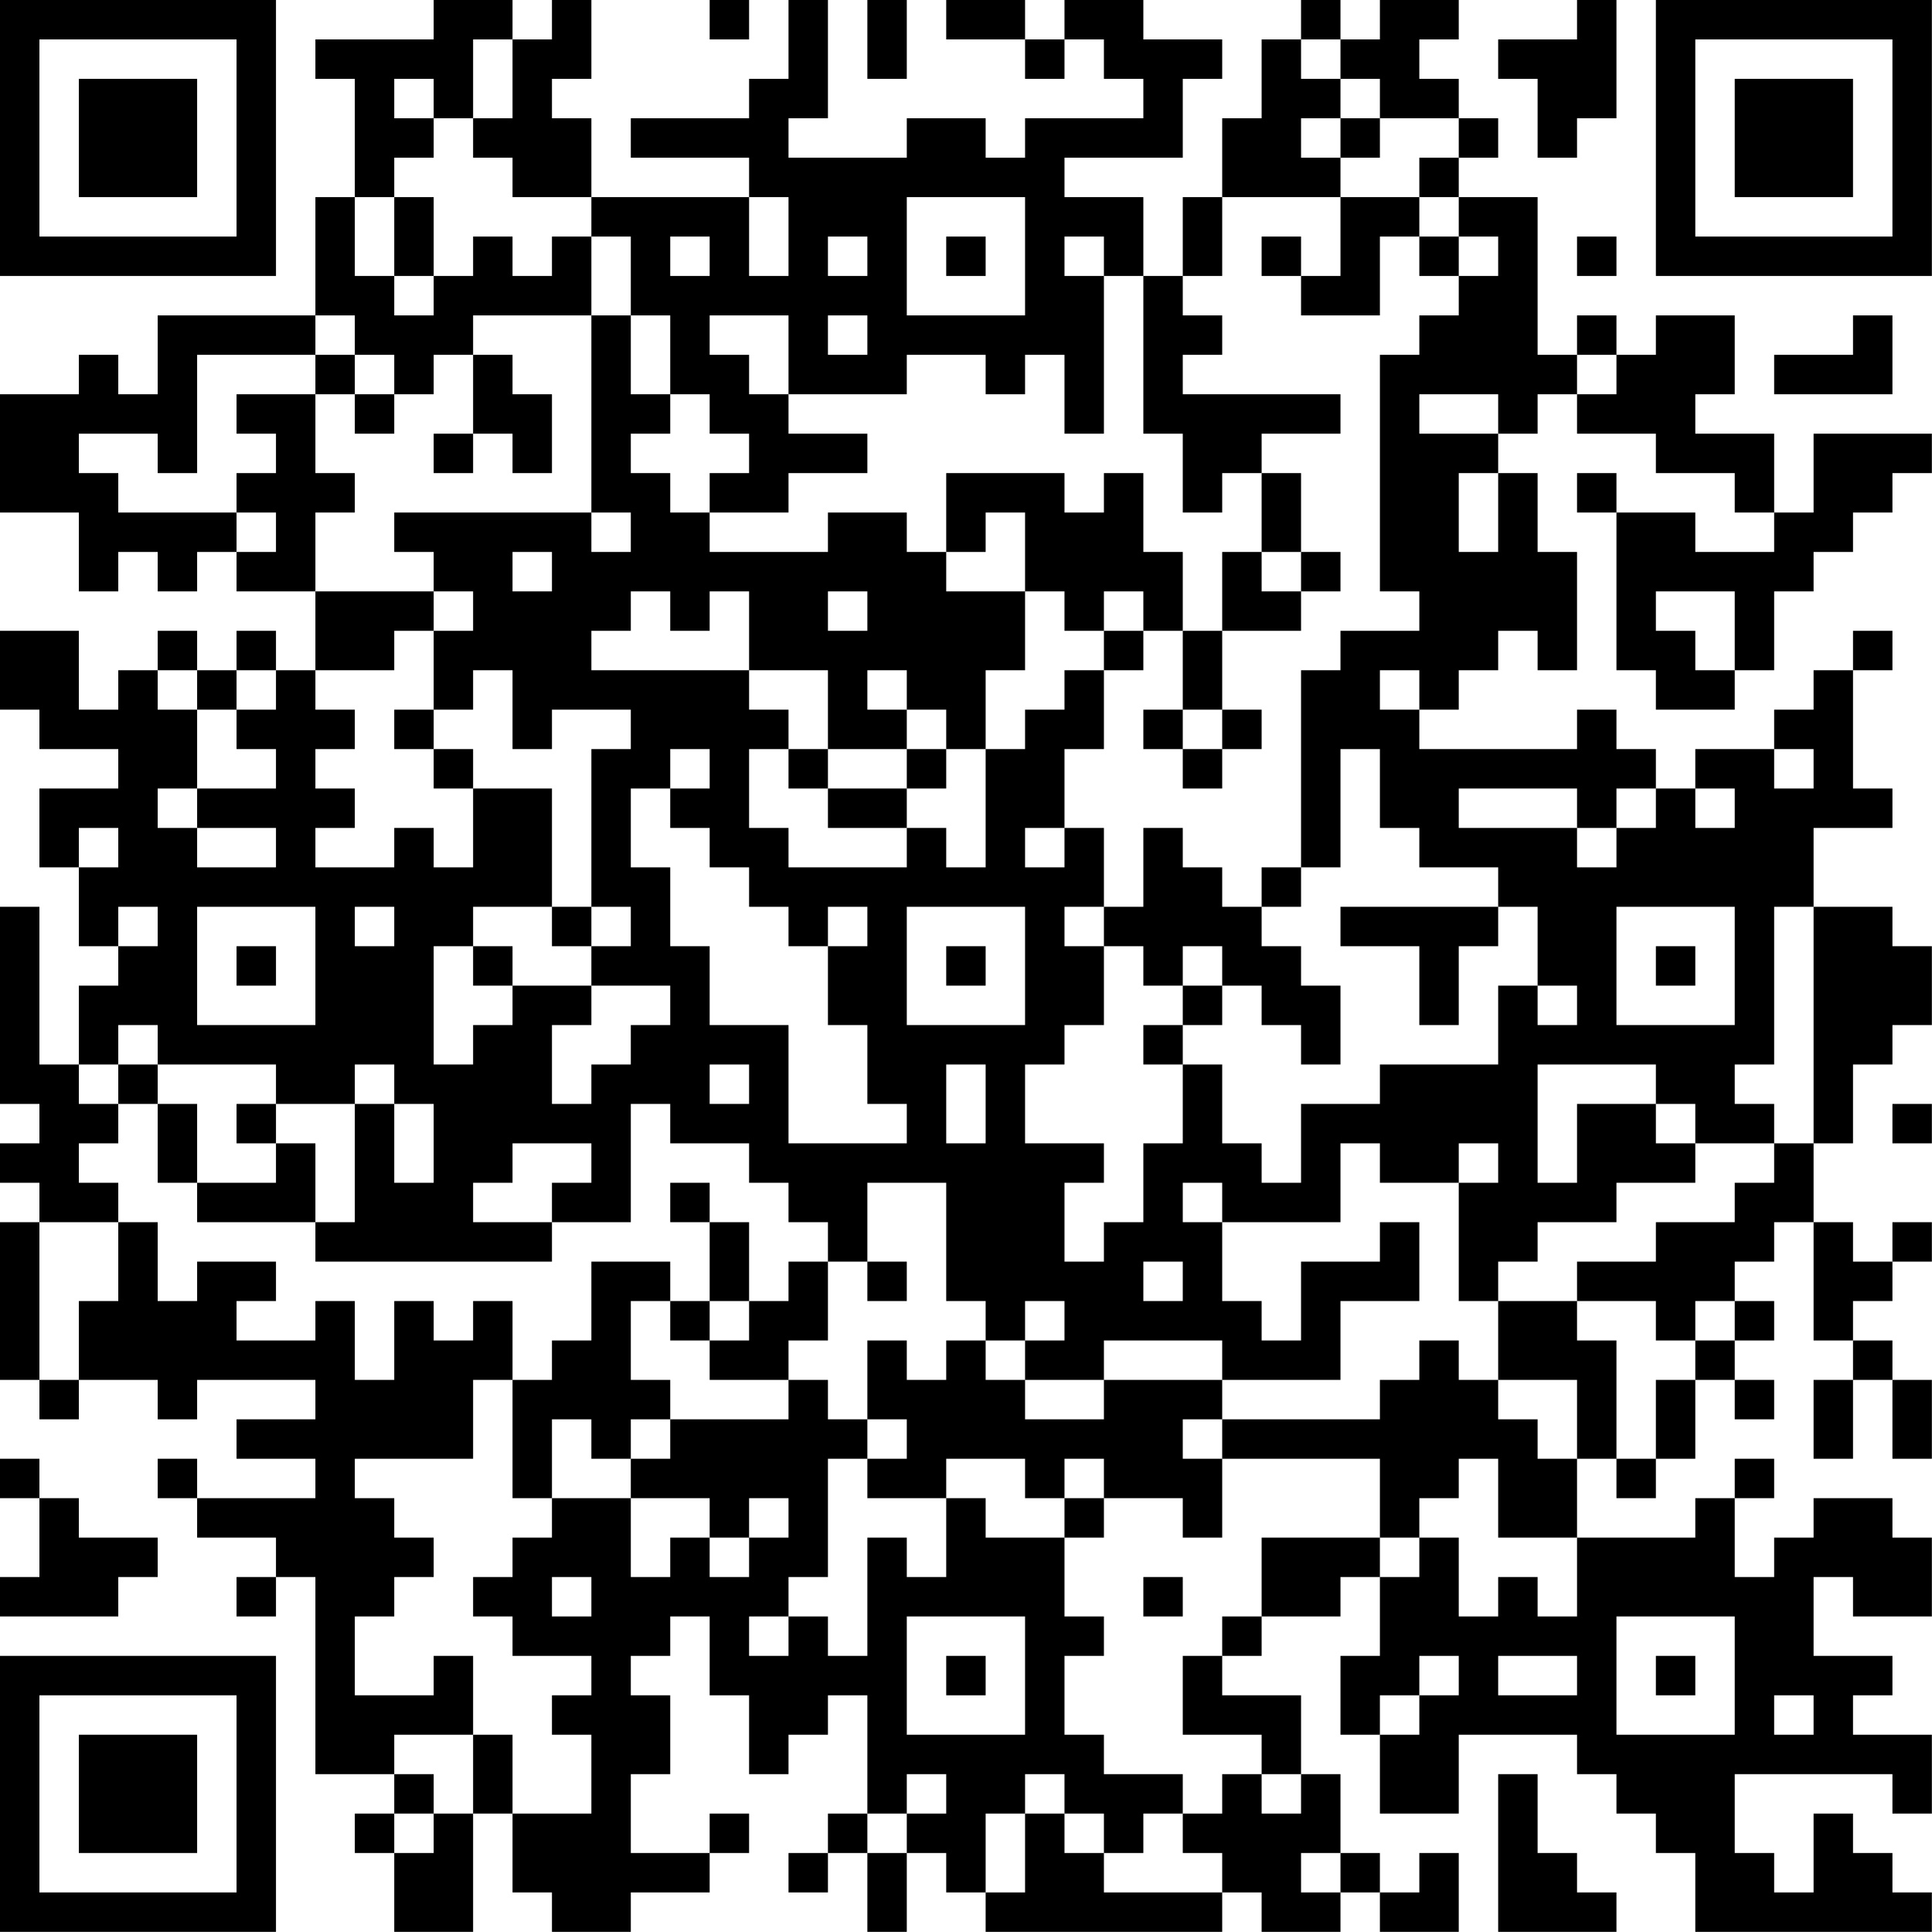<?xml version="1.0" encoding="UTF-8"?>
<svg xmlns="http://www.w3.org/2000/svg" version="1.1" width="300" height="300" viewBox="0 0 300 300"><rect x="0" y="0" width="300" height="300" fill="#ffffff"/><g transform="scale(6.122)"><g transform="translate(0,0)"><path fill-rule="evenodd" d="M11 0L11 1L8 1L8 2L9 2L9 5L8 5L8 8L4 8L4 10L3 10L3 9L2 9L2 10L0 10L0 13L2 13L2 15L3 15L3 14L4 14L4 15L5 15L5 14L6 14L6 15L8 15L8 17L7 17L7 16L6 16L6 17L5 17L5 16L4 16L4 17L3 17L3 18L2 18L2 16L0 16L0 18L1 18L1 19L3 19L3 20L1 20L1 22L2 22L2 24L3 24L3 25L2 25L2 27L1 27L1 23L0 23L0 28L1 28L1 29L0 29L0 30L1 30L1 31L0 31L0 35L1 35L1 36L2 36L2 35L4 35L4 36L5 36L5 35L8 35L8 36L6 36L6 37L8 37L8 38L5 38L5 37L4 37L4 38L5 38L5 39L7 39L7 40L6 40L6 41L7 41L7 40L8 40L8 45L10 45L10 46L9 46L9 47L10 47L10 49L12 49L12 46L13 46L13 48L14 48L14 49L16 49L16 48L18 48L18 47L19 47L19 46L18 46L18 47L16 47L16 45L17 45L17 43L16 43L16 42L17 42L17 41L18 41L18 43L19 43L19 45L20 45L20 44L21 44L21 43L22 43L22 46L21 46L21 47L20 47L20 48L21 48L21 47L22 47L22 49L23 49L23 47L24 47L24 48L25 48L25 49L31 49L31 48L32 48L32 49L34 49L34 48L35 48L35 49L37 49L37 47L36 47L36 48L35 48L35 47L34 47L34 45L33 45L33 43L31 43L31 42L32 42L32 41L34 41L34 40L35 40L35 42L34 42L34 44L35 44L35 46L37 46L37 44L40 44L40 45L41 45L41 46L42 46L42 47L43 47L43 49L49 49L49 48L48 48L48 47L47 47L47 46L46 46L46 48L45 48L45 47L44 47L44 45L48 45L48 46L49 46L49 44L47 44L47 43L48 43L48 42L46 42L46 40L47 40L47 41L49 41L49 39L48 39L48 38L46 38L46 39L45 39L45 40L44 40L44 38L45 38L45 37L44 37L44 38L43 38L43 39L40 39L40 37L41 37L41 38L42 38L42 37L43 37L43 35L44 35L44 36L45 36L45 35L44 35L44 34L45 34L45 33L44 33L44 32L45 32L45 31L46 31L46 34L47 34L47 35L46 35L46 37L47 37L47 35L48 35L48 37L49 37L49 35L48 35L48 34L47 34L47 33L48 33L48 32L49 32L49 31L48 31L48 32L47 32L47 31L46 31L46 29L47 29L47 27L48 27L48 26L49 26L49 24L48 24L48 23L46 23L46 21L48 21L48 20L47 20L47 17L48 17L48 16L47 16L47 17L46 17L46 18L45 18L45 19L43 19L43 20L42 20L42 19L41 19L41 18L40 18L40 19L36 19L36 18L37 18L37 17L38 17L38 16L39 16L39 17L40 17L40 14L39 14L39 12L38 12L38 11L39 11L39 10L40 10L40 11L42 11L42 12L44 12L44 13L45 13L45 14L43 14L43 13L41 13L41 12L40 12L40 13L41 13L41 17L42 17L42 18L44 18L44 17L45 17L45 15L46 15L46 14L47 14L47 13L48 13L48 12L49 12L49 11L46 11L46 13L45 13L45 11L43 11L43 10L44 10L44 8L42 8L42 9L41 9L41 8L40 8L40 9L39 9L39 5L37 5L37 4L38 4L38 3L37 3L37 2L36 2L36 1L37 1L37 0L35 0L35 1L34 1L34 0L33 0L33 1L32 1L32 3L31 3L31 5L30 5L30 7L29 7L29 5L27 5L27 4L30 4L30 2L31 2L31 1L29 1L29 0L27 0L27 1L26 1L26 0L24 0L24 1L26 1L26 2L27 2L27 1L28 1L28 2L29 2L29 3L26 3L26 4L25 4L25 3L23 3L23 4L20 4L20 3L21 3L21 0L20 0L20 2L19 2L19 3L16 3L16 4L19 4L19 5L15 5L15 3L14 3L14 2L15 2L15 0L14 0L14 1L13 1L13 0ZM18 0L18 1L19 1L19 0ZM22 0L22 2L23 2L23 0ZM40 0L40 1L38 1L38 2L39 2L39 4L40 4L40 3L41 3L41 0ZM12 1L12 3L11 3L11 2L10 2L10 3L11 3L11 4L10 4L10 5L9 5L9 7L10 7L10 8L11 8L11 7L12 7L12 6L13 6L13 7L14 7L14 6L15 6L15 8L12 8L12 9L11 9L11 10L10 10L10 9L9 9L9 8L8 8L8 9L5 9L5 12L4 12L4 11L2 11L2 12L3 12L3 13L6 13L6 14L7 14L7 13L6 13L6 12L7 12L7 11L6 11L6 10L8 10L8 12L9 12L9 13L8 13L8 15L11 15L11 16L10 16L10 17L8 17L8 18L9 18L9 19L8 19L8 20L9 20L9 21L8 21L8 22L10 22L10 21L11 21L11 22L12 22L12 20L14 20L14 23L12 23L12 24L11 24L11 27L12 27L12 26L13 26L13 25L15 25L15 26L14 26L14 28L15 28L15 27L16 27L16 26L17 26L17 25L15 25L15 24L16 24L16 23L15 23L15 19L16 19L16 18L14 18L14 19L13 19L13 17L12 17L12 18L11 18L11 16L12 16L12 15L11 15L11 14L10 14L10 13L15 13L15 14L16 14L16 13L15 13L15 8L16 8L16 10L17 10L17 11L16 11L16 12L17 12L17 13L18 13L18 14L21 14L21 13L23 13L23 14L24 14L24 15L26 15L26 17L25 17L25 19L24 19L24 18L23 18L23 17L22 17L22 18L23 18L23 19L21 19L21 17L19 17L19 15L18 15L18 16L17 16L17 15L16 15L16 16L15 16L15 17L19 17L19 18L20 18L20 19L19 19L19 21L20 21L20 22L23 22L23 21L24 21L24 22L25 22L25 19L26 19L26 18L27 18L27 17L28 17L28 19L27 19L27 21L26 21L26 22L27 22L27 21L28 21L28 23L27 23L27 24L28 24L28 26L27 26L27 27L26 27L26 29L28 29L28 30L27 30L27 32L28 32L28 31L29 31L29 29L30 29L30 27L31 27L31 29L32 29L32 30L33 30L33 28L35 28L35 27L38 27L38 25L39 25L39 26L40 26L40 25L39 25L39 23L38 23L38 22L36 22L36 21L35 21L35 19L34 19L34 22L33 22L33 17L34 17L34 16L36 16L36 15L35 15L35 9L36 9L36 8L37 8L37 7L38 7L38 6L37 6L37 5L36 5L36 4L37 4L37 3L35 3L35 2L34 2L34 1L33 1L33 2L34 2L34 3L33 3L33 4L34 4L34 5L31 5L31 7L30 7L30 8L31 8L31 9L30 9L30 10L34 10L34 11L32 11L32 12L31 12L31 13L30 13L30 11L29 11L29 7L28 7L28 6L27 6L27 7L28 7L28 11L27 11L27 9L26 9L26 10L25 10L25 9L23 9L23 10L20 10L20 8L18 8L18 9L19 9L19 10L20 10L20 11L22 11L22 12L20 12L20 13L18 13L18 12L19 12L19 11L18 11L18 10L17 10L17 8L16 8L16 6L15 6L15 5L13 5L13 4L12 4L12 3L13 3L13 1ZM34 3L34 4L35 4L35 3ZM10 5L10 7L11 7L11 5ZM19 5L19 7L20 7L20 5ZM23 5L23 8L26 8L26 5ZM34 5L34 7L33 7L33 6L32 6L32 7L33 7L33 8L35 8L35 6L36 6L36 7L37 7L37 6L36 6L36 5ZM17 6L17 7L18 7L18 6ZM21 6L21 7L22 7L22 6ZM24 6L24 7L25 7L25 6ZM40 6L40 7L41 7L41 6ZM21 8L21 9L22 9L22 8ZM47 8L47 9L45 9L45 10L48 10L48 8ZM8 9L8 10L9 10L9 11L10 11L10 10L9 10L9 9ZM12 9L12 11L11 11L11 12L12 12L12 11L13 11L13 12L14 12L14 10L13 10L13 9ZM40 9L40 10L41 10L41 9ZM36 10L36 11L38 11L38 10ZM24 12L24 14L25 14L25 13L26 13L26 15L27 15L27 16L28 16L28 17L29 17L29 16L30 16L30 18L29 18L29 19L30 19L30 20L31 20L31 19L32 19L32 18L31 18L31 16L33 16L33 15L34 15L34 14L33 14L33 12L32 12L32 14L31 14L31 16L30 16L30 14L29 14L29 12L28 12L28 13L27 13L27 12ZM37 12L37 14L38 14L38 12ZM13 14L13 15L14 15L14 14ZM32 14L32 15L33 15L33 14ZM21 15L21 16L22 16L22 15ZM28 15L28 16L29 16L29 15ZM42 15L42 16L43 16L43 17L44 17L44 15ZM4 17L4 18L5 18L5 20L4 20L4 21L5 21L5 22L7 22L7 21L5 21L5 20L7 20L7 19L6 19L6 18L7 18L7 17L6 17L6 18L5 18L5 17ZM35 17L35 18L36 18L36 17ZM10 18L10 19L11 19L11 20L12 20L12 19L11 19L11 18ZM30 18L30 19L31 19L31 18ZM17 19L17 20L16 20L16 22L17 22L17 24L18 24L18 26L20 26L20 29L23 29L23 28L22 28L22 26L21 26L21 24L22 24L22 23L21 23L21 24L20 24L20 23L19 23L19 22L18 22L18 21L17 21L17 20L18 20L18 19ZM20 19L20 20L21 20L21 21L23 21L23 20L24 20L24 19L23 19L23 20L21 20L21 19ZM45 19L45 20L46 20L46 19ZM37 20L37 21L40 21L40 22L41 22L41 21L42 21L42 20L41 20L41 21L40 21L40 20ZM43 20L43 21L44 21L44 20ZM2 21L2 22L3 22L3 21ZM29 21L29 23L28 23L28 24L29 24L29 25L30 25L30 26L29 26L29 27L30 27L30 26L31 26L31 25L32 25L32 26L33 26L33 27L34 27L34 25L33 25L33 24L32 24L32 23L33 23L33 22L32 22L32 23L31 23L31 22L30 22L30 21ZM3 23L3 24L4 24L4 23ZM5 23L5 26L8 26L8 23ZM9 23L9 24L10 24L10 23ZM14 23L14 24L15 24L15 23ZM23 23L23 26L26 26L26 23ZM34 23L34 24L36 24L36 26L37 26L37 24L38 24L38 23ZM41 23L41 26L44 26L44 23ZM45 23L45 27L44 27L44 28L45 28L45 29L43 29L43 28L42 28L42 27L39 27L39 30L40 30L40 28L42 28L42 29L43 29L43 30L41 30L41 31L39 31L39 32L38 32L38 33L37 33L37 30L38 30L38 29L37 29L37 30L35 30L35 29L34 29L34 31L31 31L31 30L30 30L30 31L31 31L31 33L32 33L32 34L33 34L33 32L35 32L35 31L36 31L36 33L34 33L34 35L31 35L31 34L28 34L28 35L26 35L26 34L27 34L27 33L26 33L26 34L25 34L25 33L24 33L24 30L22 30L22 32L21 32L21 31L20 31L20 30L19 30L19 29L17 29L17 28L16 28L16 31L14 31L14 30L15 30L15 29L13 29L13 30L12 30L12 31L14 31L14 32L8 32L8 31L9 31L9 28L10 28L10 30L11 30L11 28L10 28L10 27L9 27L9 28L7 28L7 27L4 27L4 26L3 26L3 27L2 27L2 28L3 28L3 29L2 29L2 30L3 30L3 31L1 31L1 35L2 35L2 33L3 33L3 31L4 31L4 33L5 33L5 32L7 32L7 33L6 33L6 34L8 34L8 33L9 33L9 35L10 35L10 33L11 33L11 34L12 34L12 33L13 33L13 35L12 35L12 37L9 37L9 38L10 38L10 39L11 39L11 40L10 40L10 41L9 41L9 43L11 43L11 42L12 42L12 44L10 44L10 45L11 45L11 46L10 46L10 47L11 47L11 46L12 46L12 44L13 44L13 46L15 46L15 44L14 44L14 43L15 43L15 42L13 42L13 41L12 41L12 40L13 40L13 39L14 39L14 38L16 38L16 40L17 40L17 39L18 39L18 40L19 40L19 39L20 39L20 38L19 38L19 39L18 39L18 38L16 38L16 37L17 37L17 36L20 36L20 35L21 35L21 36L22 36L22 37L21 37L21 40L20 40L20 41L19 41L19 42L20 42L20 41L21 41L21 42L22 42L22 39L23 39L23 40L24 40L24 38L25 38L25 39L27 39L27 41L28 41L28 42L27 42L27 44L28 44L28 45L30 45L30 46L29 46L29 47L28 47L28 46L27 46L27 45L26 45L26 46L25 46L25 48L26 48L26 46L27 46L27 47L28 47L28 48L31 48L31 47L30 47L30 46L31 46L31 45L32 45L32 46L33 46L33 45L32 45L32 44L30 44L30 42L31 42L31 41L32 41L32 39L35 39L35 40L36 40L36 39L37 39L37 41L38 41L38 40L39 40L39 41L40 41L40 39L38 39L38 37L37 37L37 38L36 38L36 39L35 39L35 37L31 37L31 36L35 36L35 35L36 35L36 34L37 34L37 35L38 35L38 36L39 36L39 37L40 37L40 35L38 35L38 33L40 33L40 34L41 34L41 37L42 37L42 35L43 35L43 34L44 34L44 33L43 33L43 34L42 34L42 33L40 33L40 32L42 32L42 31L44 31L44 30L45 30L45 29L46 29L46 23ZM6 24L6 25L7 25L7 24ZM12 24L12 25L13 25L13 24ZM24 24L24 25L25 25L25 24ZM30 24L30 25L31 25L31 24ZM42 24L42 25L43 25L43 24ZM3 27L3 28L4 28L4 30L5 30L5 31L8 31L8 29L7 29L7 28L6 28L6 29L7 29L7 30L5 30L5 28L4 28L4 27ZM18 27L18 28L19 28L19 27ZM24 27L24 29L25 29L25 27ZM48 28L48 29L49 29L49 28ZM17 30L17 31L18 31L18 33L17 33L17 32L15 32L15 34L14 34L14 35L13 35L13 38L14 38L14 36L15 36L15 37L16 37L16 36L17 36L17 35L16 35L16 33L17 33L17 34L18 34L18 35L20 35L20 34L21 34L21 32L20 32L20 33L19 33L19 31L18 31L18 30ZM22 32L22 33L23 33L23 32ZM29 32L29 33L30 33L30 32ZM18 33L18 34L19 34L19 33ZM22 34L22 36L23 36L23 37L22 37L22 38L24 38L24 37L26 37L26 38L27 38L27 39L28 39L28 38L30 38L30 39L31 39L31 37L30 37L30 36L31 36L31 35L28 35L28 36L26 36L26 35L25 35L25 34L24 34L24 35L23 35L23 34ZM0 37L0 38L1 38L1 40L0 40L0 41L3 41L3 40L4 40L4 39L2 39L2 38L1 38L1 37ZM27 37L27 38L28 38L28 37ZM14 40L14 41L15 41L15 40ZM29 40L29 41L30 41L30 40ZM23 41L23 44L26 44L26 41ZM41 41L41 44L44 44L44 41ZM24 42L24 43L25 43L25 42ZM36 42L36 43L35 43L35 44L36 44L36 43L37 43L37 42ZM38 42L38 43L40 43L40 42ZM42 42L42 43L43 43L43 42ZM45 43L45 44L46 44L46 43ZM23 45L23 46L22 46L22 47L23 47L23 46L24 46L24 45ZM38 45L38 49L41 49L41 48L40 48L40 47L39 47L39 45ZM33 47L33 48L34 48L34 47ZM0 0L0 7L7 7L7 0ZM1 1L1 6L6 6L6 1ZM2 2L2 5L5 5L5 2ZM42 0L42 7L49 7L49 0ZM43 1L43 6L48 6L48 1ZM44 2L44 5L47 5L47 2ZM0 42L0 49L7 49L7 42ZM1 43L1 48L6 48L6 43ZM2 44L2 47L5 47L5 44Z" fill="#000000"/></g></g></svg>
